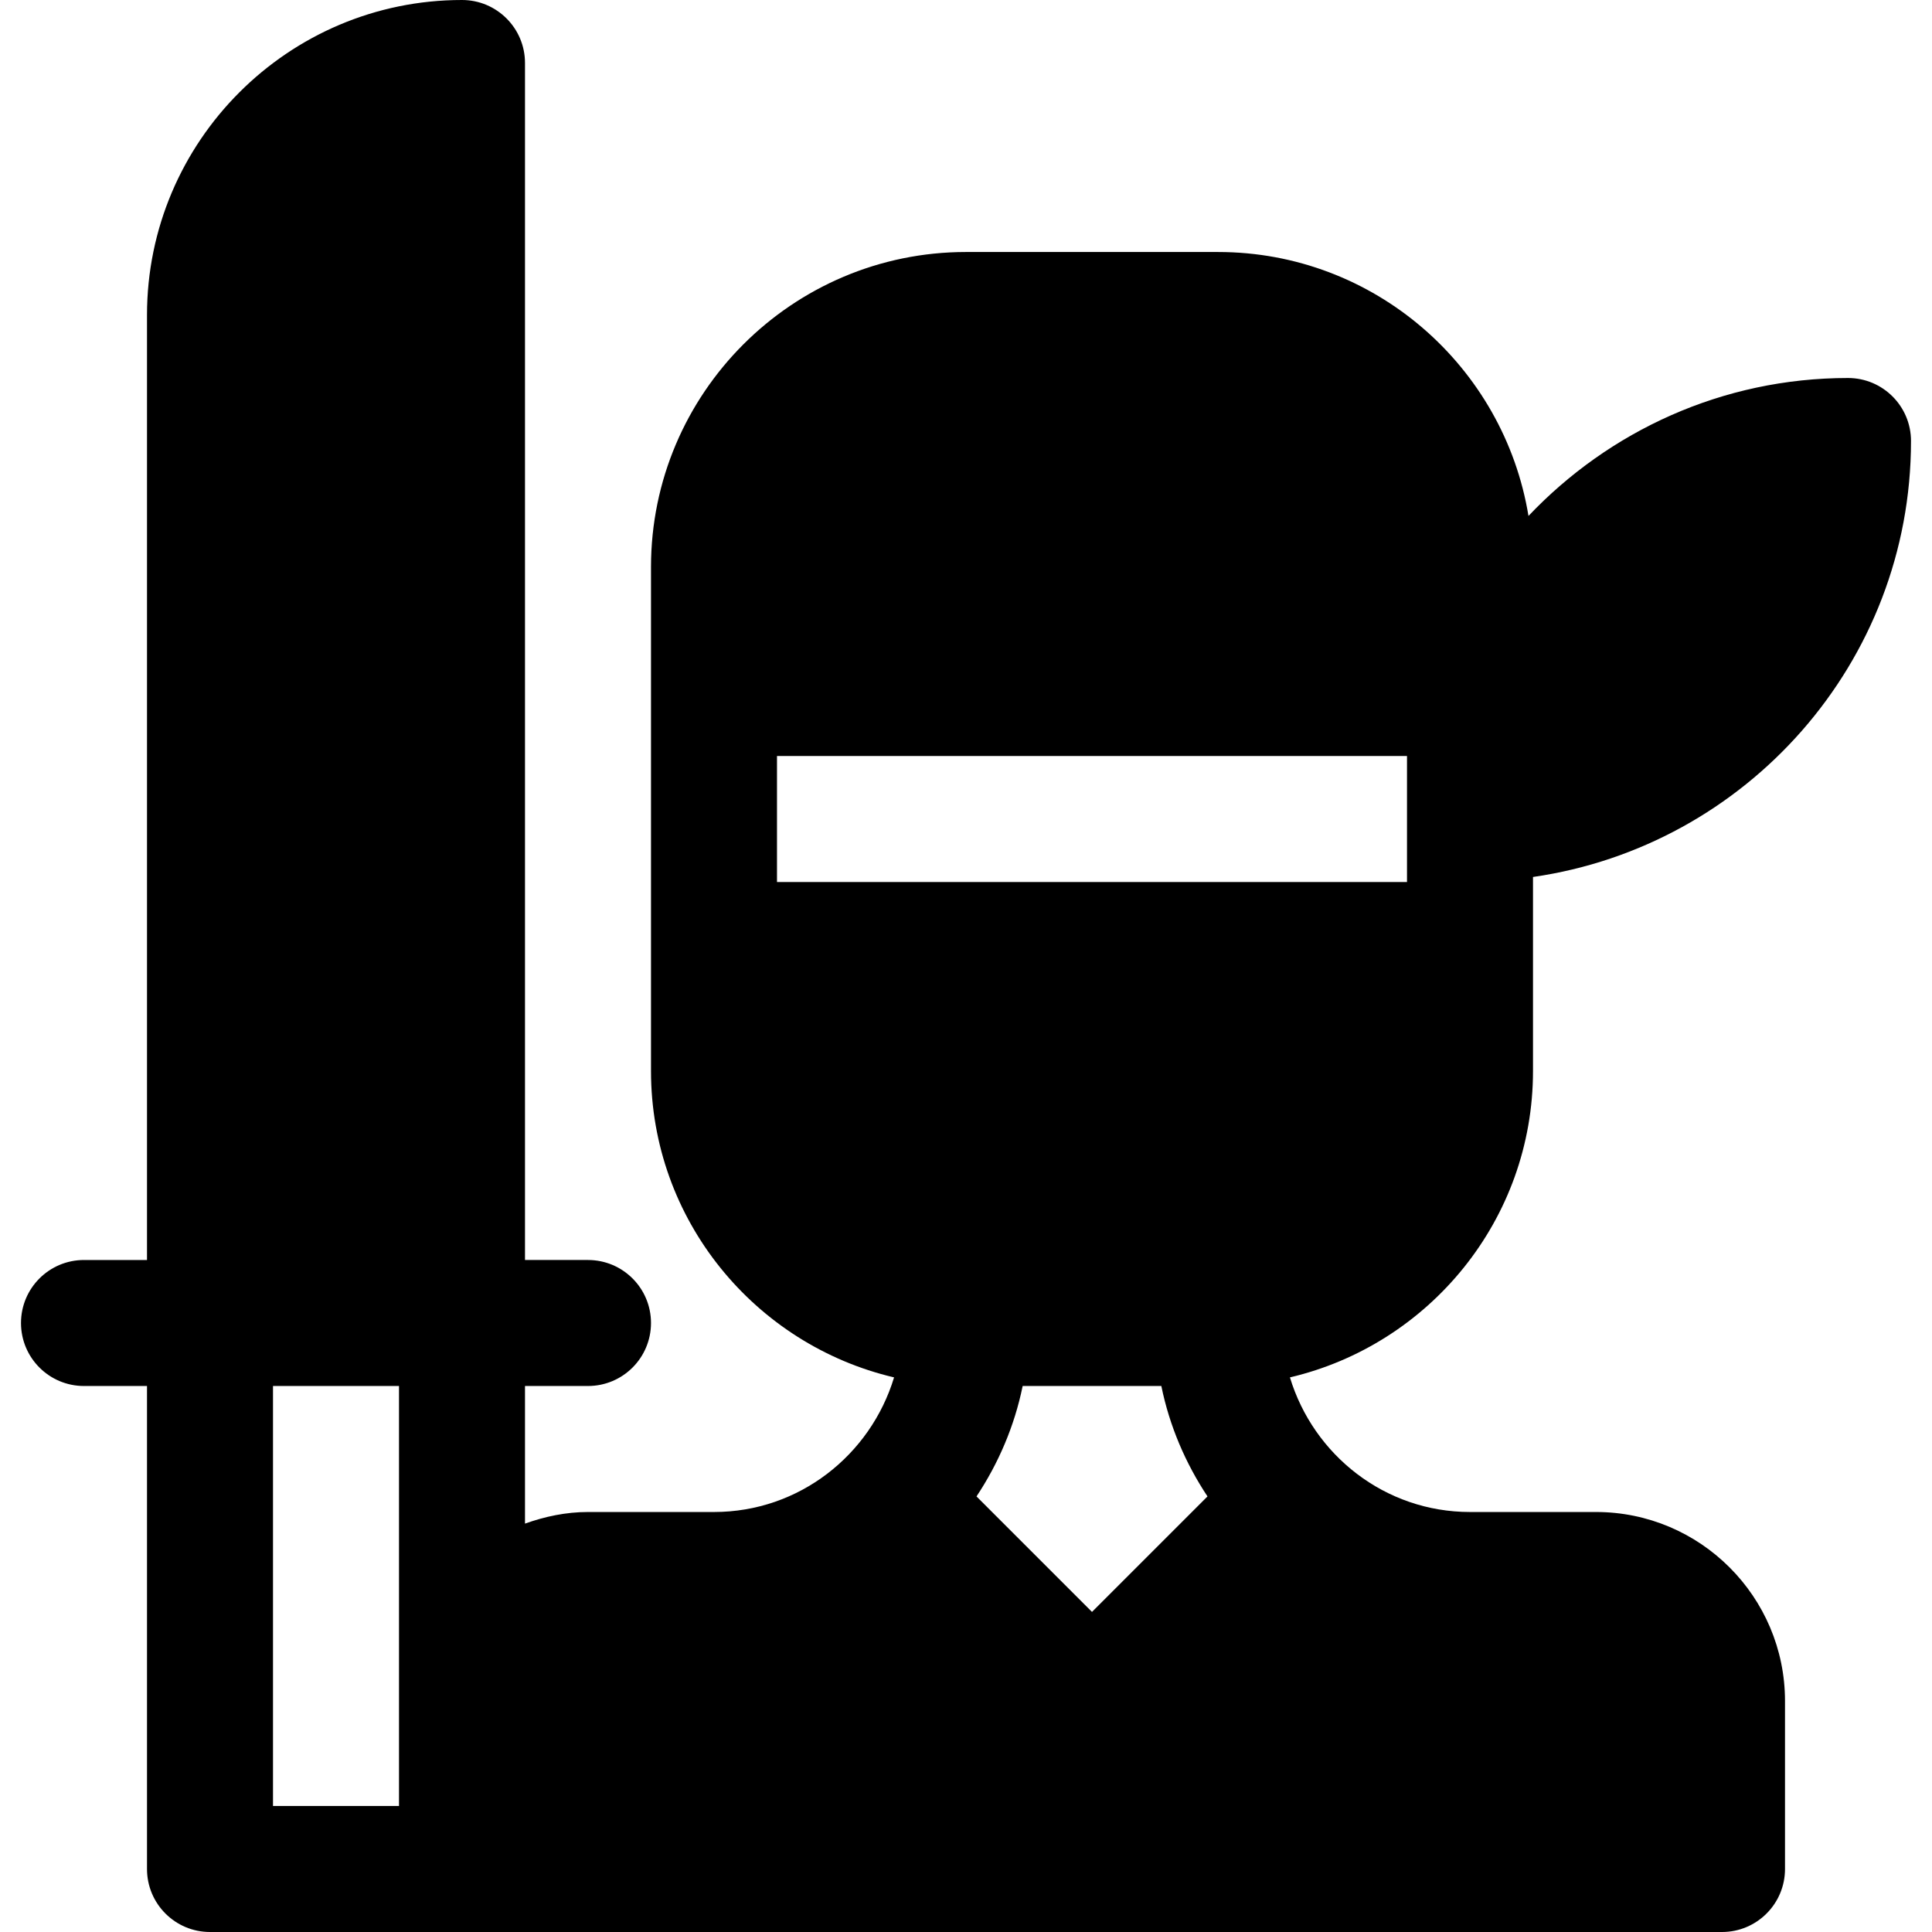 <?xml version="1.0" encoding="iso-8859-1"?>
<!-- Uploaded to: SVG Repo, www.svgrepo.com, Generator: SVG Repo Mixer Tools -->
<svg fill="#000000" height="800px" width="800px" version="1.1" id="Layer_1" xmlns="http://www.w3.org/2000/svg" xmlns:xlink="http://www.w3.org/1999/xlink" 
	 viewBox="0 0 512 512" xml:space="preserve">
<g>
	<g>
		<path d="M422.957,400.696h-33.391c-22.576,0-41.484-15.107-47.721-35.673c36.862-8.656,64.416-41.731,64.416-81.197v-51.42
			c56.54-8.145,100.174-56.779,100.174-115.536c0-9.223-7.473-16.696-16.696-16.696c-33.328,0-63.366,14.097-84.677,36.555
			c-6.497-39.603-40.864-69.946-82.28-69.946H256c-46.032,0-83.478,37.446-83.478,83.478v133.565
			c0,39.465,27.555,72.54,64.416,81.197c-6.236,20.566-25.145,35.673-47.721,35.673h-33.391c-5.882,0-11.448,1.205-16.696,3.076
			v-36.468h16.696c9.223,0,16.696-7.473,16.696-16.696c0-9.223-7.473-16.696-16.696-16.696H139.13V16.696
			C139.13,7.473,131.657,0,122.435,0C76.403,0,38.957,37.446,38.957,83.478v250.435H22.261c-9.223,0-16.696,7.473-16.696,16.696
			c0,9.223,7.473,16.696,16.696,16.696h16.696v128c0,9.223,7.473,16.696,16.696,16.696c234.637,0,166.49,0,400.696,0
			c9.223,0,16.696-7.473,16.696-16.696v-44.522C473.043,423.164,450.576,400.696,422.957,400.696z M105.739,450.783v27.826H72.348
			V367.304h33.391V450.783z M205.913,233.739v-33.391H372.87v33.391H205.913z M289.391,427.174l-30.606-30.606
			c5.805-8.756,10.063-18.625,12.231-29.264h36.75c2.168,10.64,6.427,20.507,12.231,29.264L289.391,427.174z"/>
	</g>
</g>
</svg>